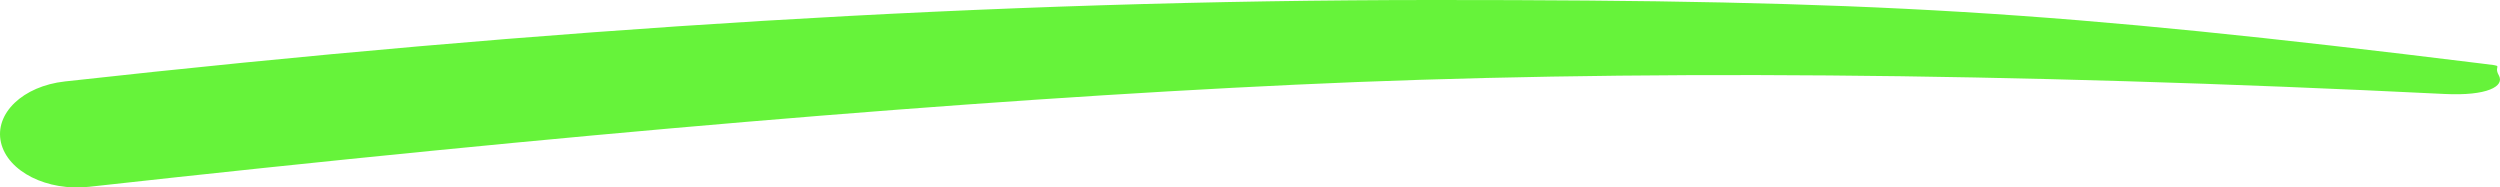 <svg xmlns="http://www.w3.org/2000/svg" width="240.038" height="18" viewBox="0 0 240.038 18"><path fill="#66F33A" d="M1053.913,1809.146 C1096.243,1809.139 1113.561,1810.188 1154.509,1815.239 C1157.043,1815.551 1155.615,1815.305 1156.223,1816.371 C1156.831,1817.436 1155.105,1818.37 1151.029,1818.169 C1108.964,1816.093 1072.17,1815.799 1040.665,1817.278 C1009.039,1818.764 970.433,1822.03 924.872,1827.08 C920.837,1827.527 917.043,1825.626 916.397,1822.833 C915.752,1820.04 918.498,1817.413 922.533,1816.966 C968.506,1811.87 1011.584,1809.152 1053.913,1809.146 Z" transform="translate(-916.303 -1809.146)"/></svg>